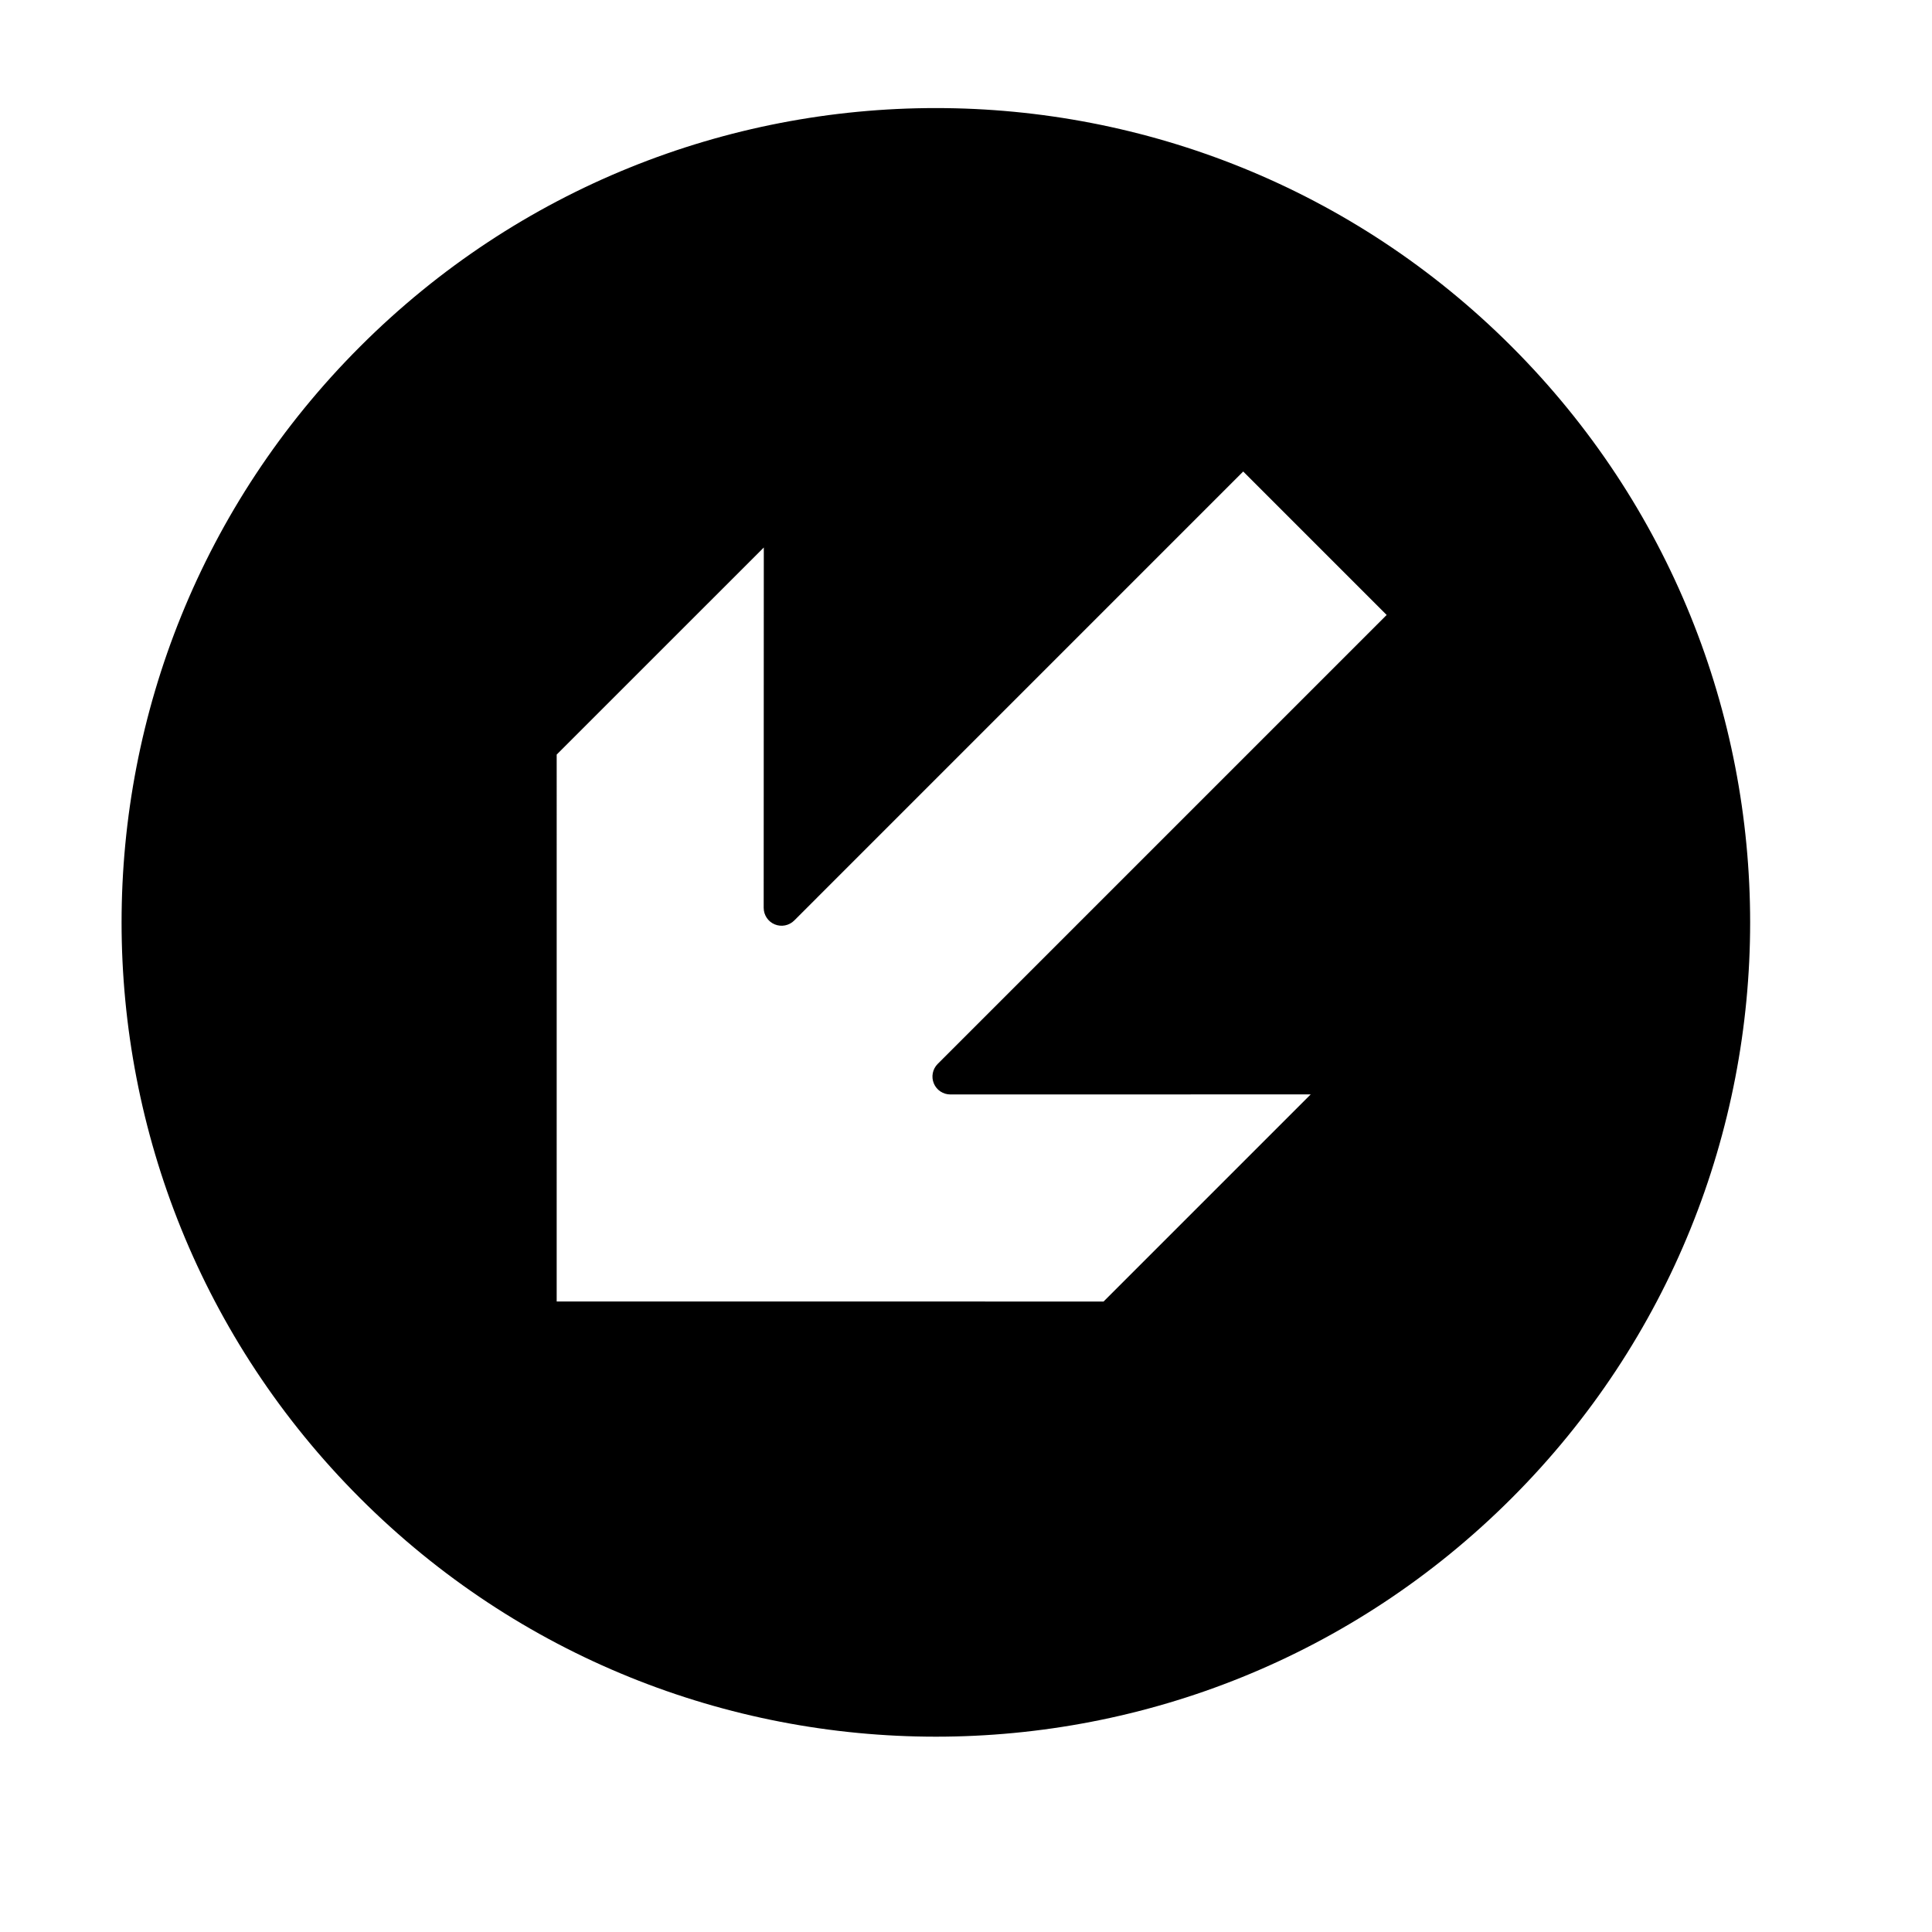 <?xml version="1.0" encoding="UTF-8"?>
<!-- The Best Svg Icon site in the world: iconSvg.co, Visit us! https://iconsvg.co -->
<svg fill="#000000" width="800px" height="800px" version="1.1" viewBox="144 144 512 512" xmlns="http://www.w3.org/2000/svg">
 <path d="m239.42 541.03c84.277 84.273 220.91 84.281 305.18 0.004 84.281-84.266 84.27-220.91 0-305.19-84.273-84.266-220.9-84.277-305.17-0.004-84.273 84.27-84.285 220.91-0.008 305.19zm52.109-197.06 54.887-54.879-0.031 95.488c0 1.926 1.16 3.664 2.934 4.394 1.773 0.73 3.809 0.324 5.164-1.031l118.98-118.99 38.016 38.016-118.98 118.98c-1.359 1.359-1.762 3.406-1.027 5.168 0.734 1.785 2.465 2.926 4.387 2.926l95.492-0.016-54.895 54.895-144.93-0.016z"/>
</svg>